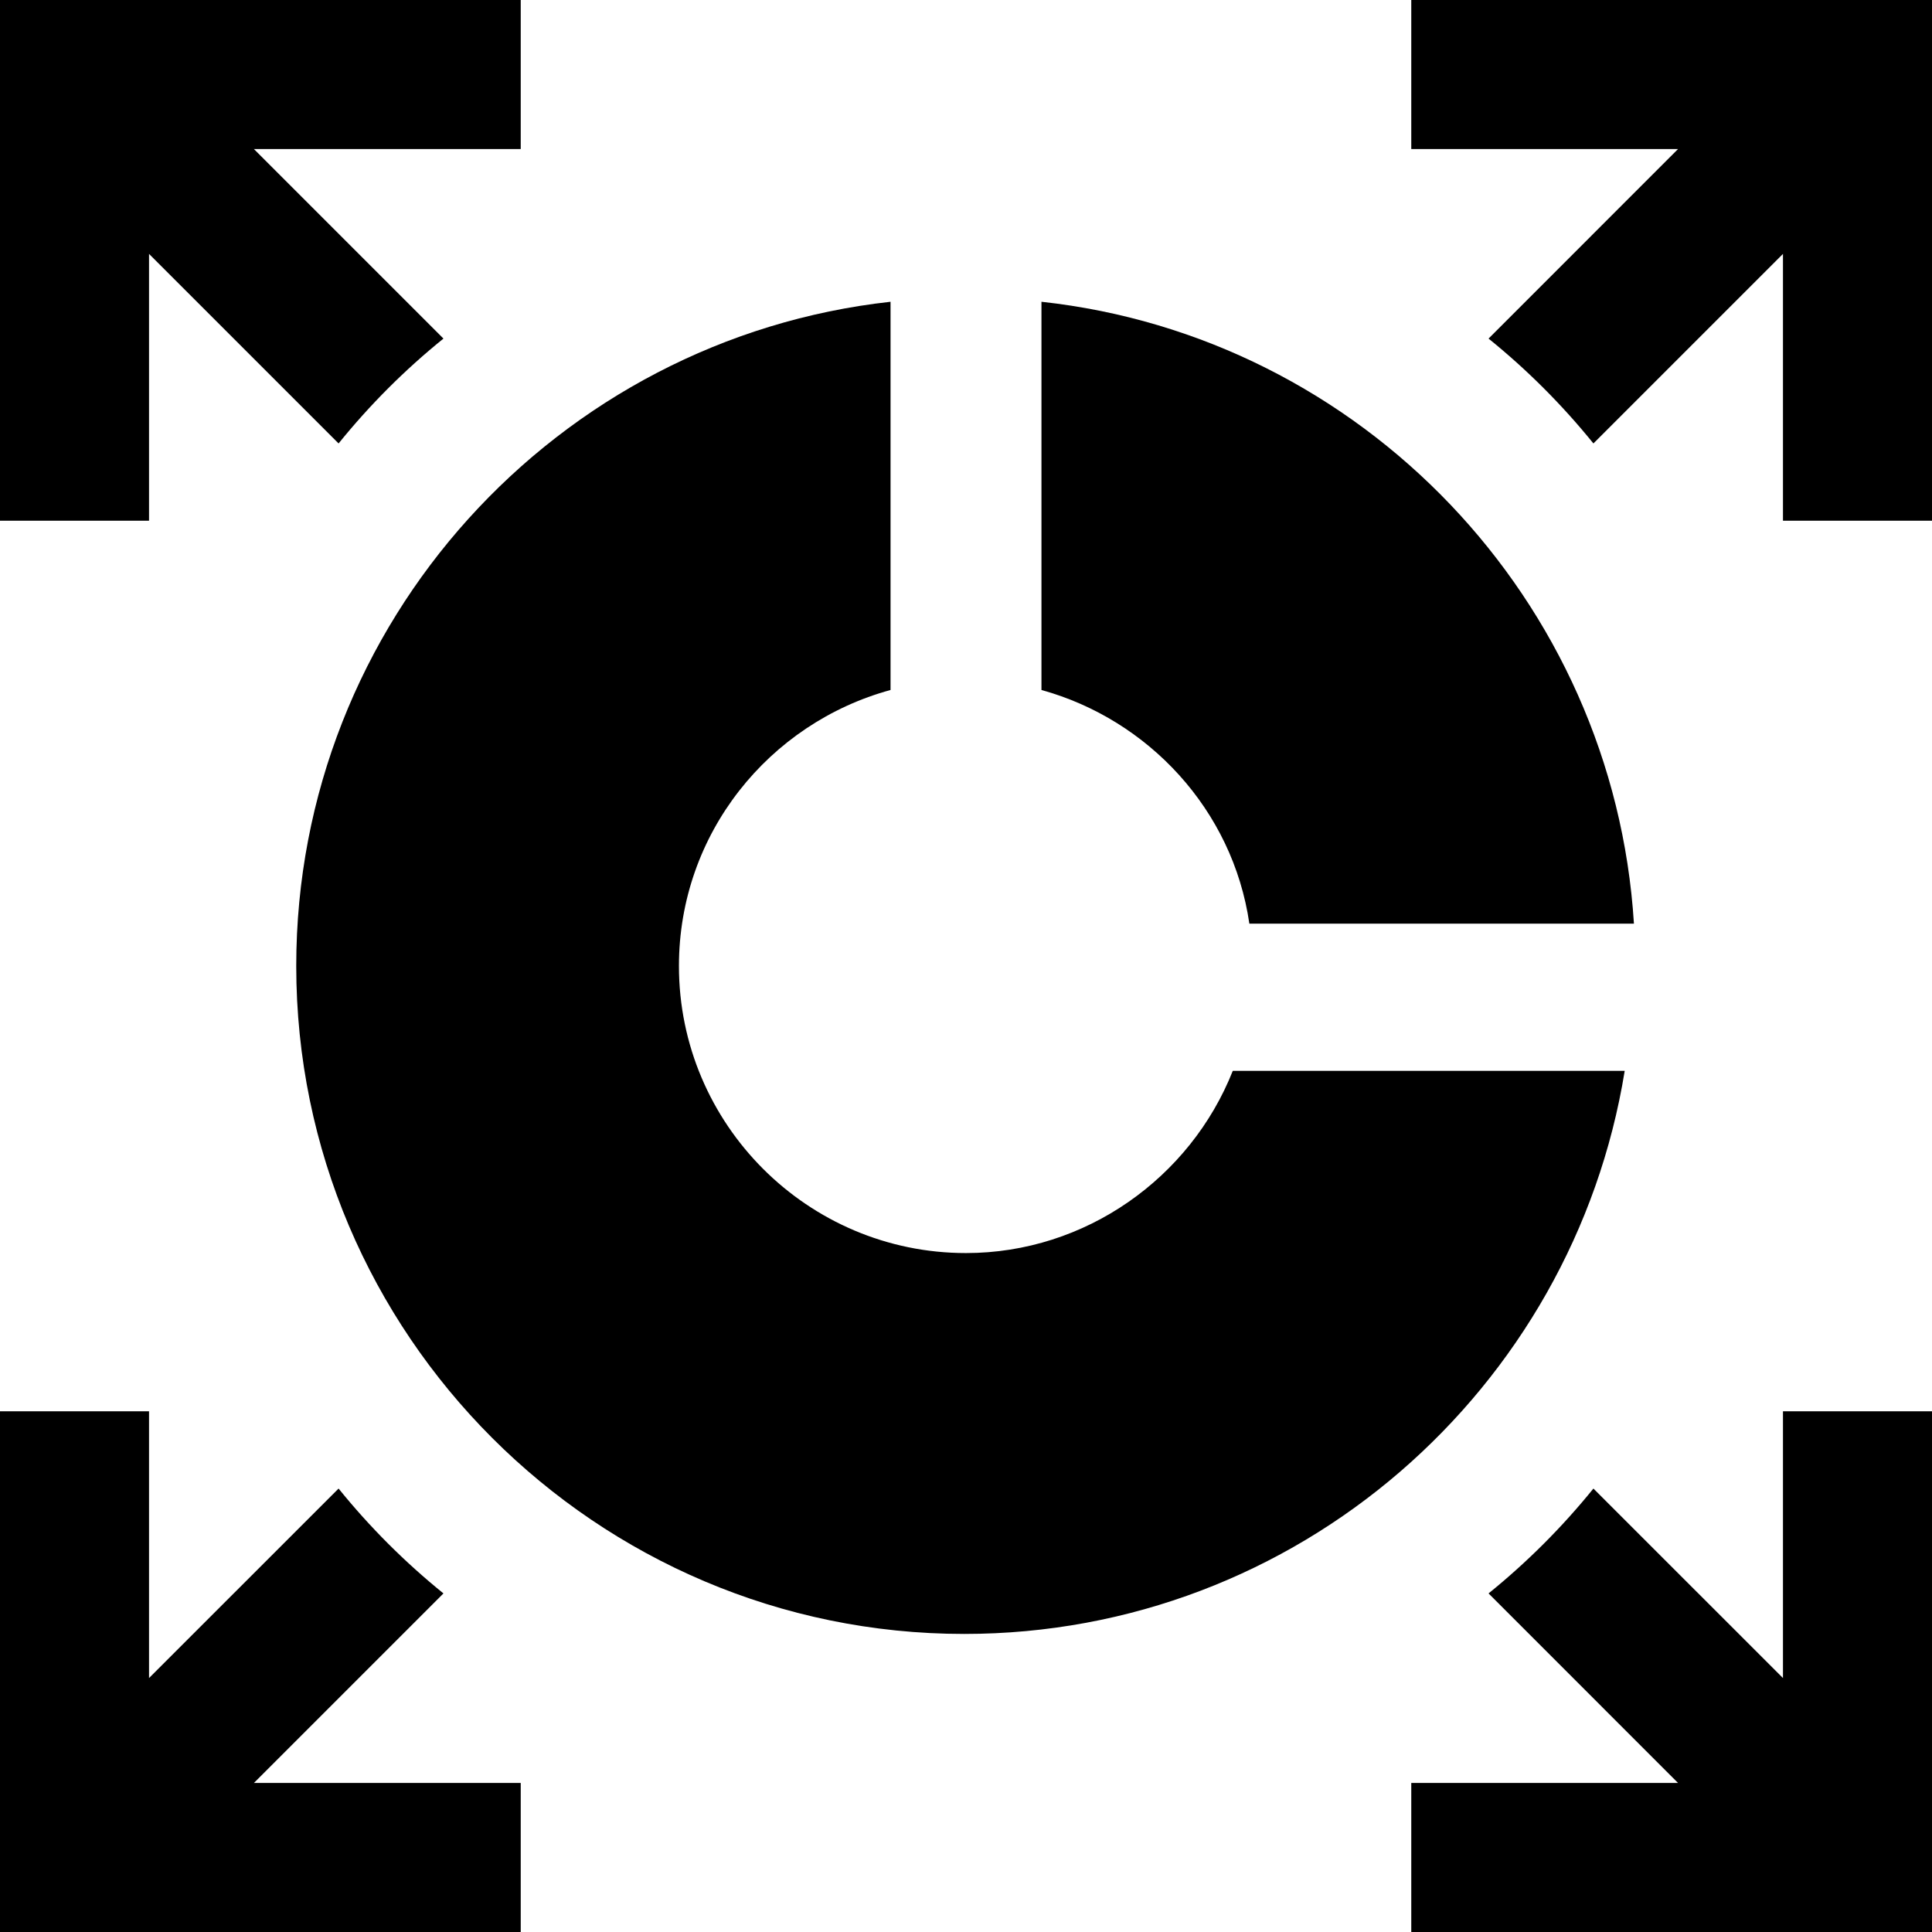 <svg xmlns="http://www.w3.org/2000/svg" viewBox="0 0 36 36"><g stroke="none" fill="#000000" stroke-width="1px"> <path d="M8.263 6.309L4.731 2.777H9.703V0H0V9.703H2.777V4.731L6.309 8.263C6.891 7.543 7.543 6.891 8.263 6.309Z" fill="#000000" stroke="none" stroke-width="1px"></path> <path d="M27.737 29.691L31.268 33.223H26.297V36H36V26.297H33.223V31.268L29.691 27.737C29.108 28.457 28.457 29.108 27.737 29.691Z" fill="#000000" stroke="none" stroke-width="1px"></path> <path d="M36 9.703V0H26.297V2.777H31.268L27.737 6.309C28.457 6.891 29.108 7.543 29.691 8.263L33.223 4.731V9.703H36Z" fill="#000000" stroke="none" stroke-width="1px"></path> <path d="M6.309 27.737L2.777 31.268V26.297H0V36H9.703V33.223H4.731L8.263 29.691C7.543 29.108 6.891 28.457 6.309 27.737Z" fill="#000000" stroke="none" stroke-width="1px"></path> <path d="M18 23.349C15.051 23.349 12.651 20.949 12.651 18C12.651 15.531 14.332 13.474 16.594 12.857V5.623C10.389 6.309 5.52 11.589 5.52 18C5.52 24.857 11.109 30.446 17.966 30.446C24.172 30.446 29.314 25.886 30.274 19.954H22.971C22.183 21.943 20.229 23.349 18 23.349Z" fill="#000000" stroke="none" stroke-width="1px"></path> <path d="M23.28 17.211H30.446C30.069 11.177 25.372 6.274 19.406 5.623V12.857C21.394 13.406 22.971 15.086 23.28 17.211Z" fill="#000000" stroke="none" stroke-width="1px"></path> </g></svg>